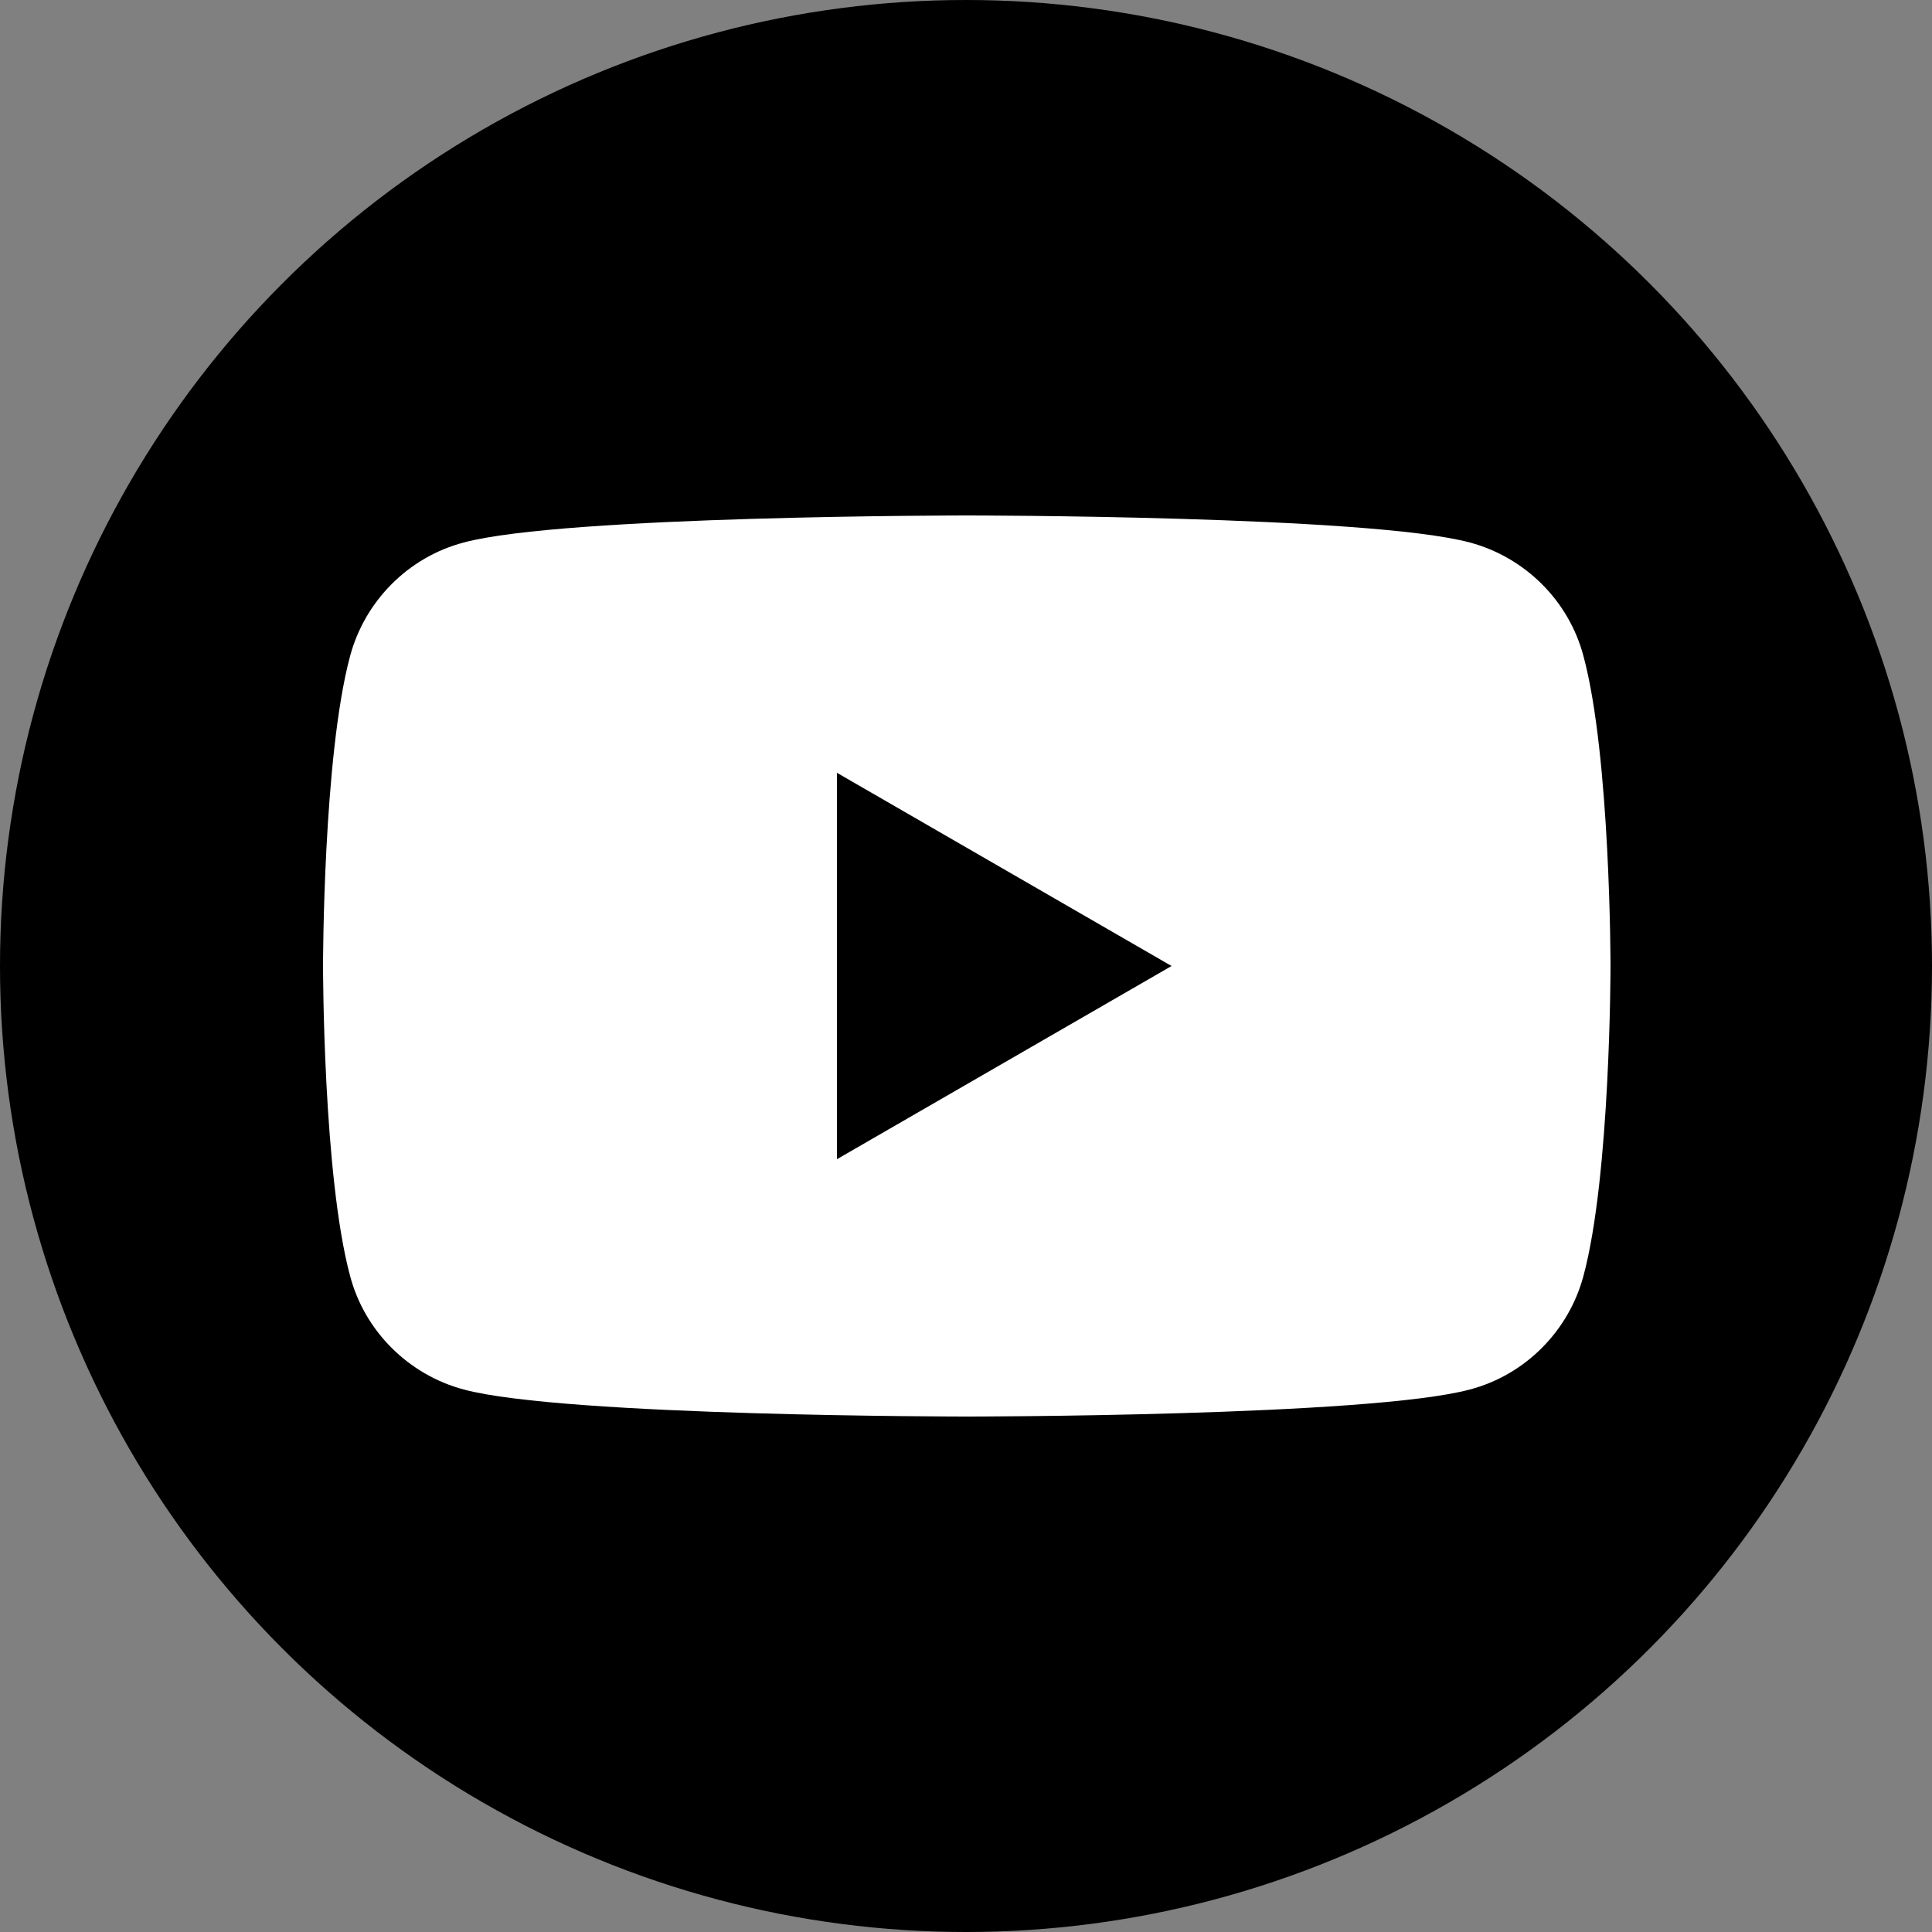 <?xml version="1.0" encoding="UTF-8"?>
<svg id="_圖層_2" data-name="圖層 2" xmlns="http://www.w3.org/2000/svg" viewBox="0 0 25 25">
  <rect x="0" y="0" width="25" height="25" fill="#808080" stroke="none"/>
  <defs>
    <style>
      .cls-1 {
        fill: #000;
      }

      .cls-1, .cls-2 {
        stroke-width: 0px;
      }

      .cls-2 {
        fill: #fff;
      }
    </style>
  </defs>
  <g id="_圖層_1-2" data-name="圖層 1">
    <g>
      <circle class="cls-1" cx="12.5" cy="12.5" r="12.5"/>
      <path class="cls-2" d="M20.49,8.49c-.19-.72-.76-1.28-1.47-1.47-1.3-.35-6.51-.35-6.51-.35,0,0-5.21,0-6.51.35-.72.19-1.28.76-1.47,1.47-.35,1.3-.35,4.01-.35,4.01,0,0,0,2.71.35,4.01.19.72.76,1.28,1.47,1.47,1.3.35,6.51.35,6.51.35,0,0,5.21,0,6.51-.35.72-.19,1.28-.76,1.47-1.47.35-1.3.35-4.01.35-4.01,0,0,0-2.71-.35-4.01ZM10.83,15v-5l4.33,2.5-4.33,2.5Z"/>
    </g>
  </g>
</svg>